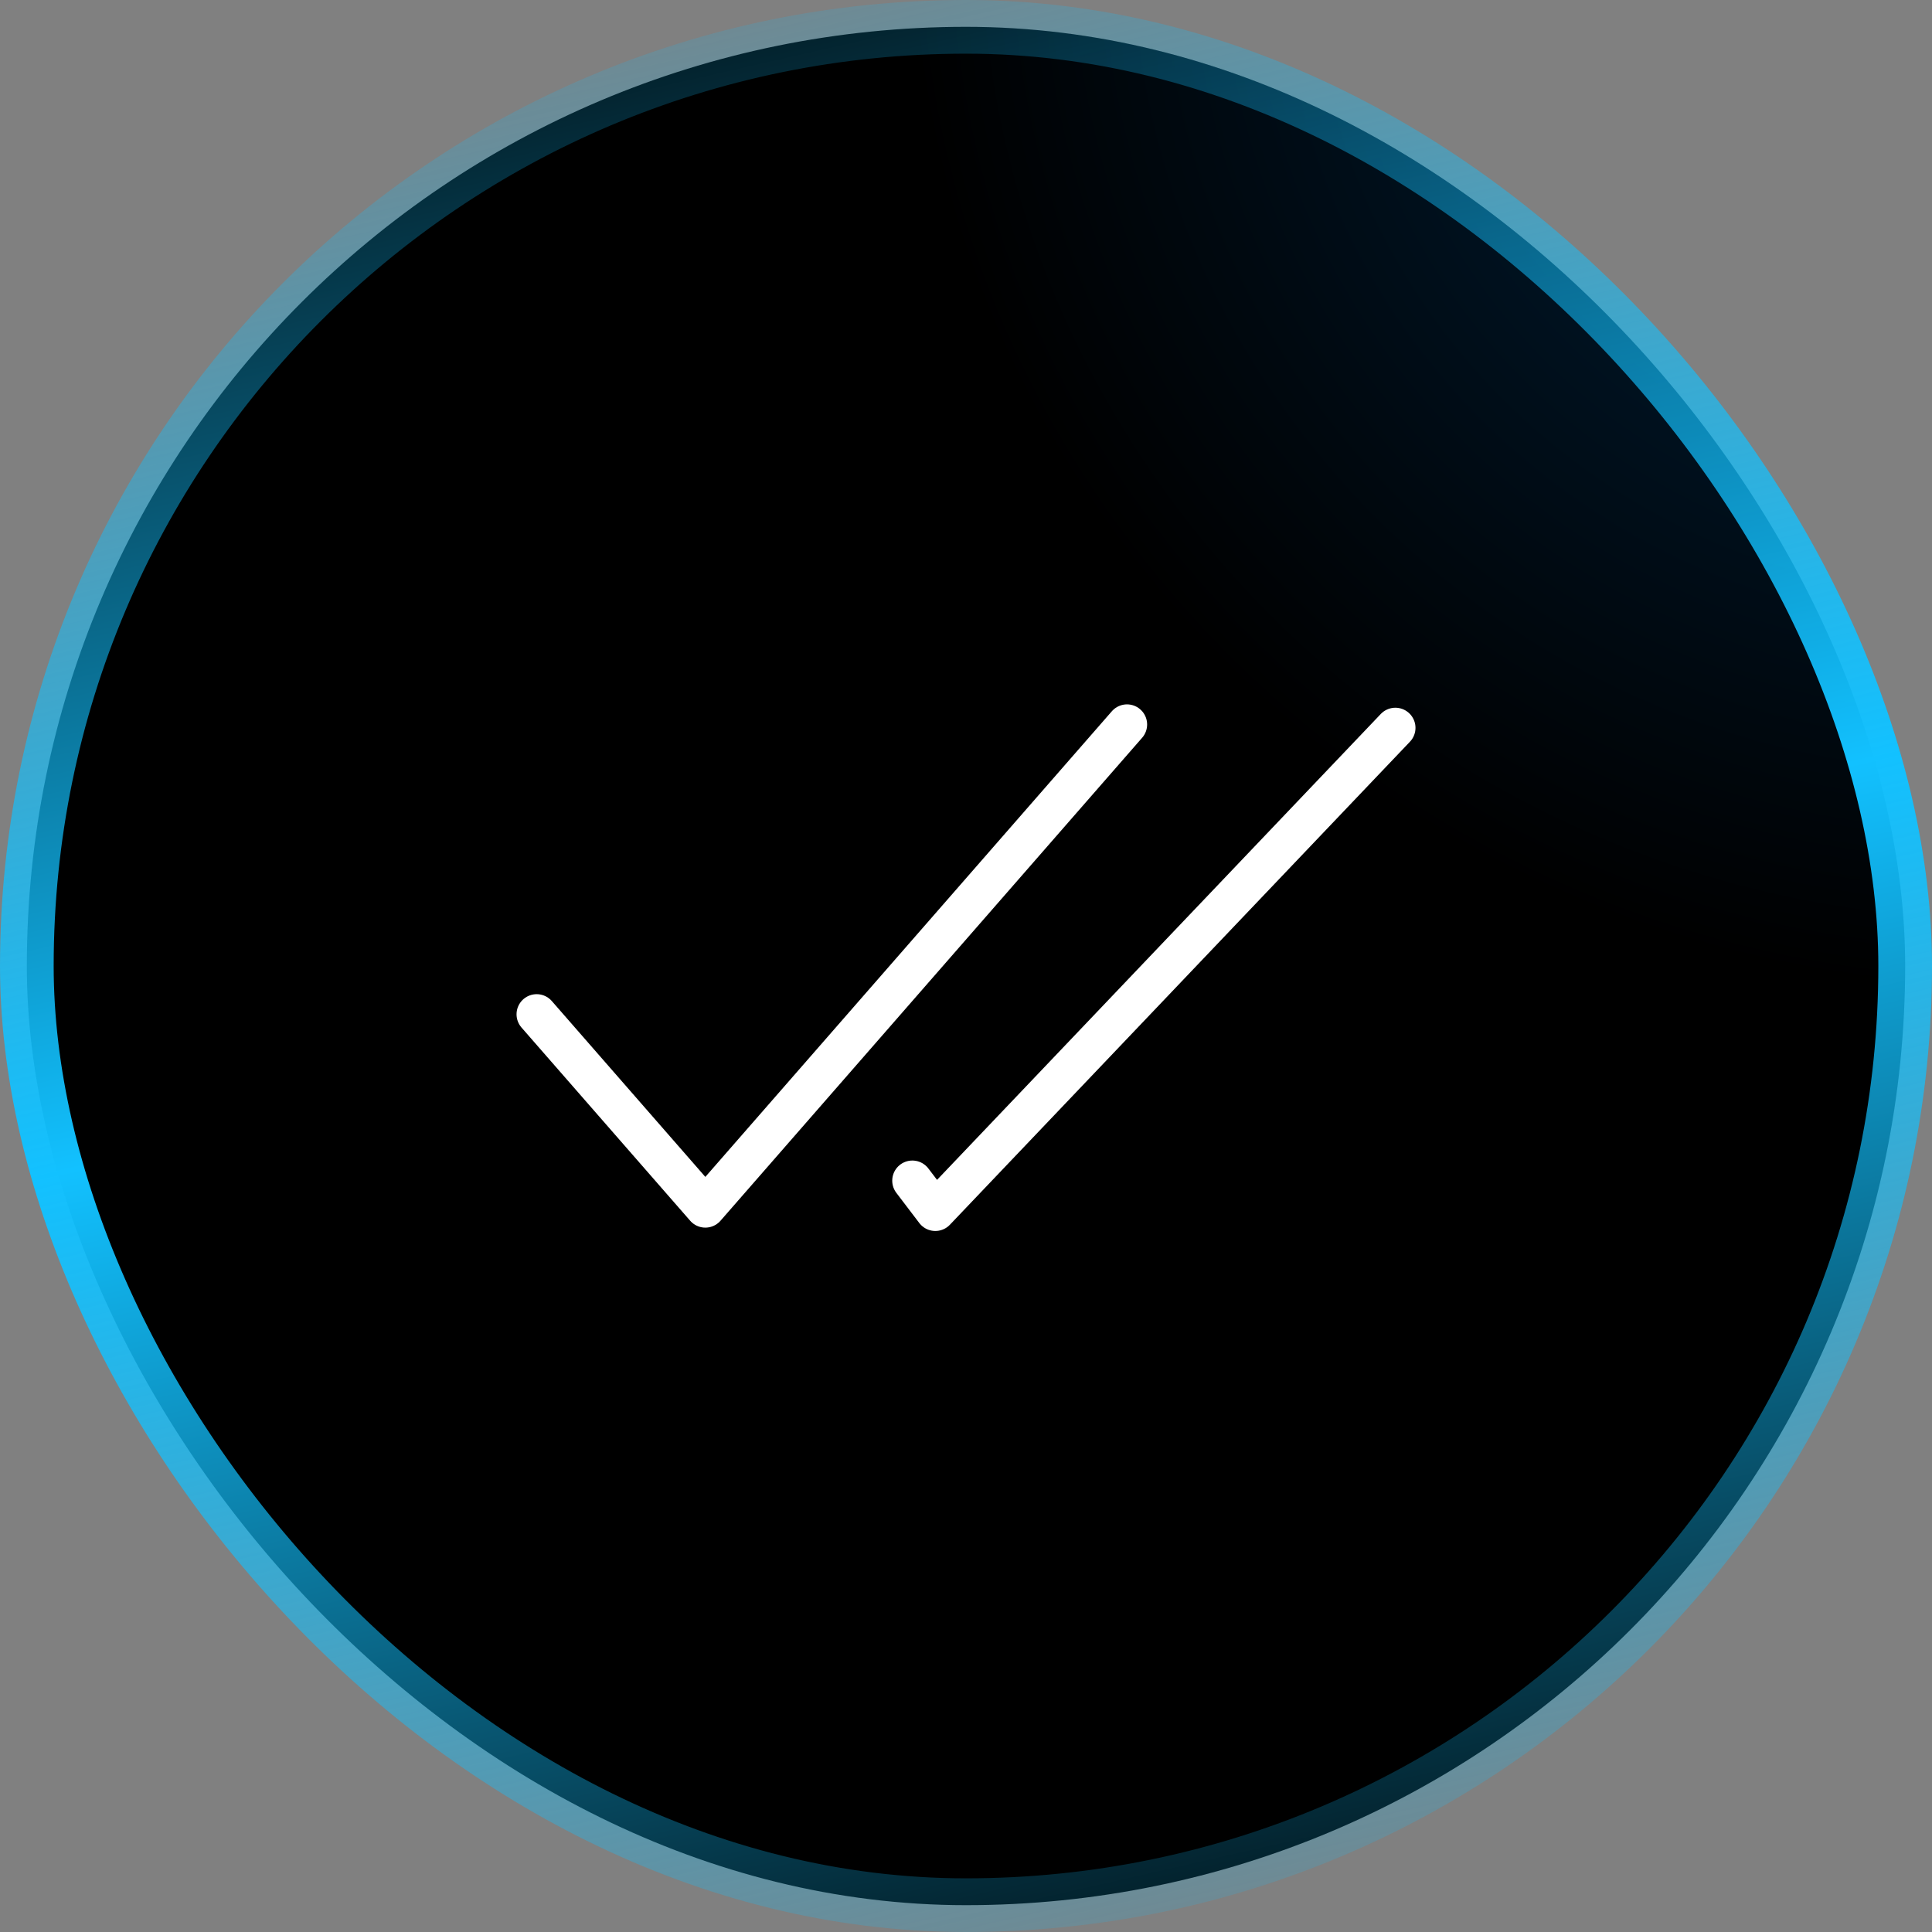 <svg width="72" height="72" viewBox="0 0 72 72" fill="none" xmlns="http://www.w3.org/2000/svg">
<rect x="0" y="0" width="72" height="72" fill="#808080" stroke="none"/>
<rect x="1" y="1" width="70" height="70" rx="35" fill="black"/>
<rect x="1" y="1" width="70" height="70" rx="35" fill="url(#paint0_radial_952_15115)" fill-opacity="0.5"/>
<rect x="1" y="1" width="70" height="70" rx="35" stroke="url(#paint1_linear_952_15115)" stroke-width="2"/>
<path d="M20 37.8L26.286 45L42 27" stroke="white" stroke-width="1.5" stroke-linecap="round" stroke-linejoin="round"/>
<path d="M52.001 27.125L34.857 45.125L34.001 44" stroke="white" stroke-width="1.5" stroke-linecap="round" stroke-linejoin="round"/>
<defs>
<radialGradient id="paint0_radial_952_15115" cx="0" cy="0" r="1" gradientUnits="userSpaceOnUse" gradientTransform="translate(72 -1.82757e-06) rotate(119.608) scale(36.137 39.386)">
<stop stop-color="#00447B"/>
<stop offset="1" stop-color="#00447B" stop-opacity="0"/>
</radialGradient>
<linearGradient id="paint1_linear_952_15115" x1="71.733" y1="71.733" x2="52.684" y2="-11.7" gradientUnits="userSpaceOnUse">
<stop stop-color="#12C1FF" stop-opacity="0"/>
<stop offset="0.5" stop-color="#12C1FF"/>
<stop offset="1" stop-color="#12C1FF" stop-opacity="0"/>
</linearGradient>
</defs>
</svg>
